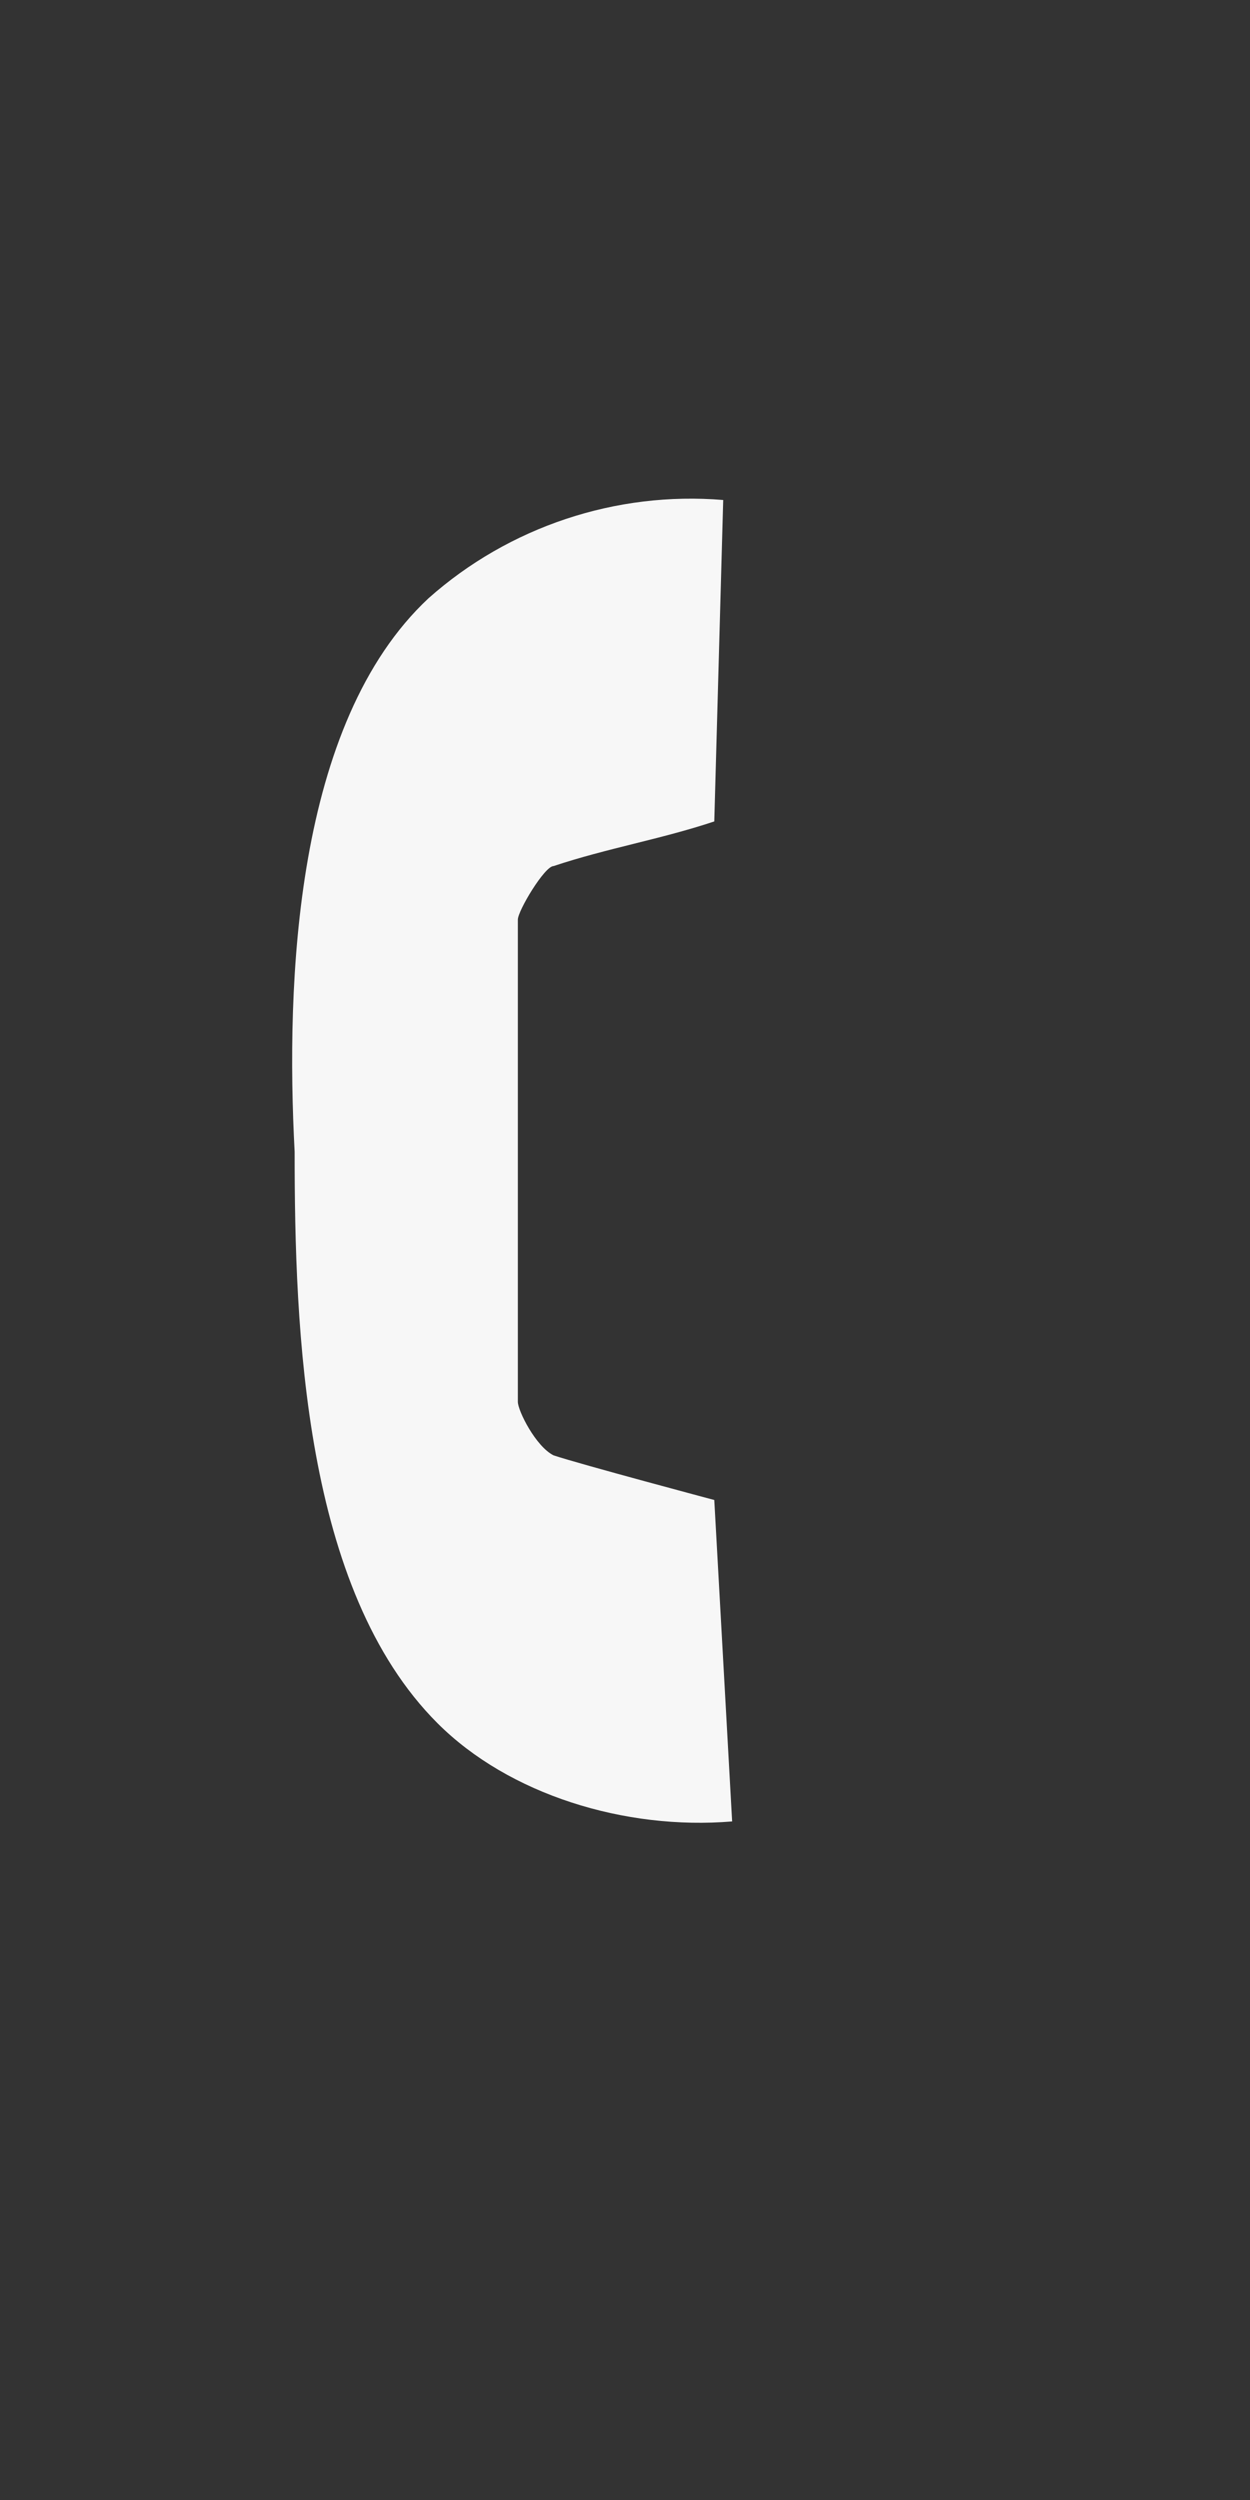 <?xml version="1.0" encoding="utf-8"?>
<!-- Generator: Adobe Illustrator 21.1.0, SVG Export Plug-In . SVG Version: 6.00 Build 0)  -->
<svg version="1.1" id="Layer_1" xmlns="http://www.w3.org/2000/svg" xmlns:xlink="http://www.w3.org/1999/xlink" x="0px" y="0px"
	 viewBox="0 0 14 28" style="enable-background:new 0 0 14 28;" xml:space="preserve">
<rect x="0" y="0" width="14" height="28" fill="#333333" stroke="none"/>
<style type="text/css">
	.st0{fill:#F7F7F7;}
</style>
<path class="st0" d="M3.3,12.9c0,2,0.1,4.9,1.6,6.4c0.8,0.8,2.1,1.2,3.3,1.1L8,16.8c0,0-1.5-0.4-1.8-0.5c-0.2-0.1-0.4-0.5-0.4-0.6
	v-5.4c0-0.1,0.3-0.6,0.4-0.6C6.8,9.5,7.4,9.4,8,9.2l0.1-3.6C6.9,5.5,5.7,5.9,4.8,6.7C3.3,8.1,3.2,11,3.3,12.9"/>
</svg>
